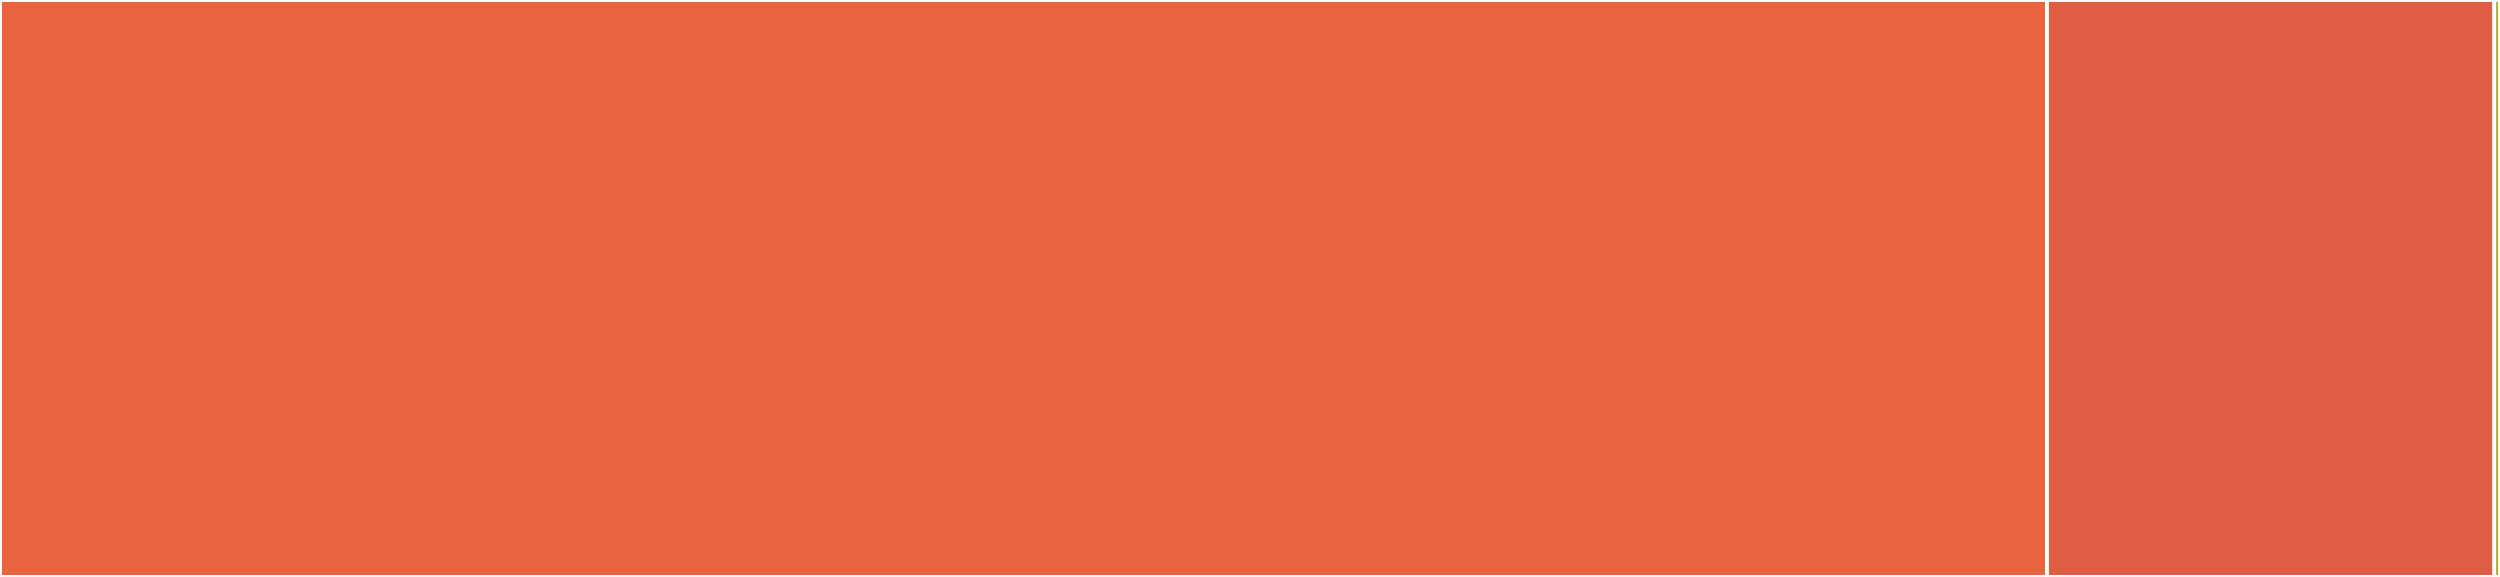 <svg baseProfile="full" width="650" height="150" viewBox="0 0 650 150" version="1.1"
xmlns="http://www.w3.org/2000/svg" xmlns:ev="http://www.w3.org/2001/xml-events"
xmlns:xlink="http://www.w3.org/1999/xlink">

<rect x="0" y="0" width="650" height="150" fill="#333333" stroke="none"/>

<style>rect.s{mask:url(#mask);}</style>
<defs>
  <pattern id="white" width="4" height="4" patternUnits="userSpaceOnUse" patternTransform="rotate(45)">
    <rect width="2" height="2" transform="translate(0,0)" fill="white"></rect>
  </pattern>
  <mask id="mask">
    <rect x="0" y="0" width="100%" height="100%" fill="url(#white)"></rect>
  </mask>
</defs>

<rect x="0" y="0" width="532.225" height="150.0" fill="#ea653f" stroke="white" stroke-width="1" class=" tooltipped" data-content="build/parser.js"><title>build/parser.js</title></rect>
<rect x="532.225" y="0" width="116.283" height="150" fill="#e05d44" stroke="white" stroke-width="1" class=" tooltipped" data-content="build/imports_parser.js"><title>build/imports_parser.js</title></rect>
<rect x="648.508" y="0" width="1.492" height="150" fill="#afab1c" stroke="white" stroke-width="1" class=" tooltipped" data-content="index.js"><title>index.js</title></rect>
</svg>